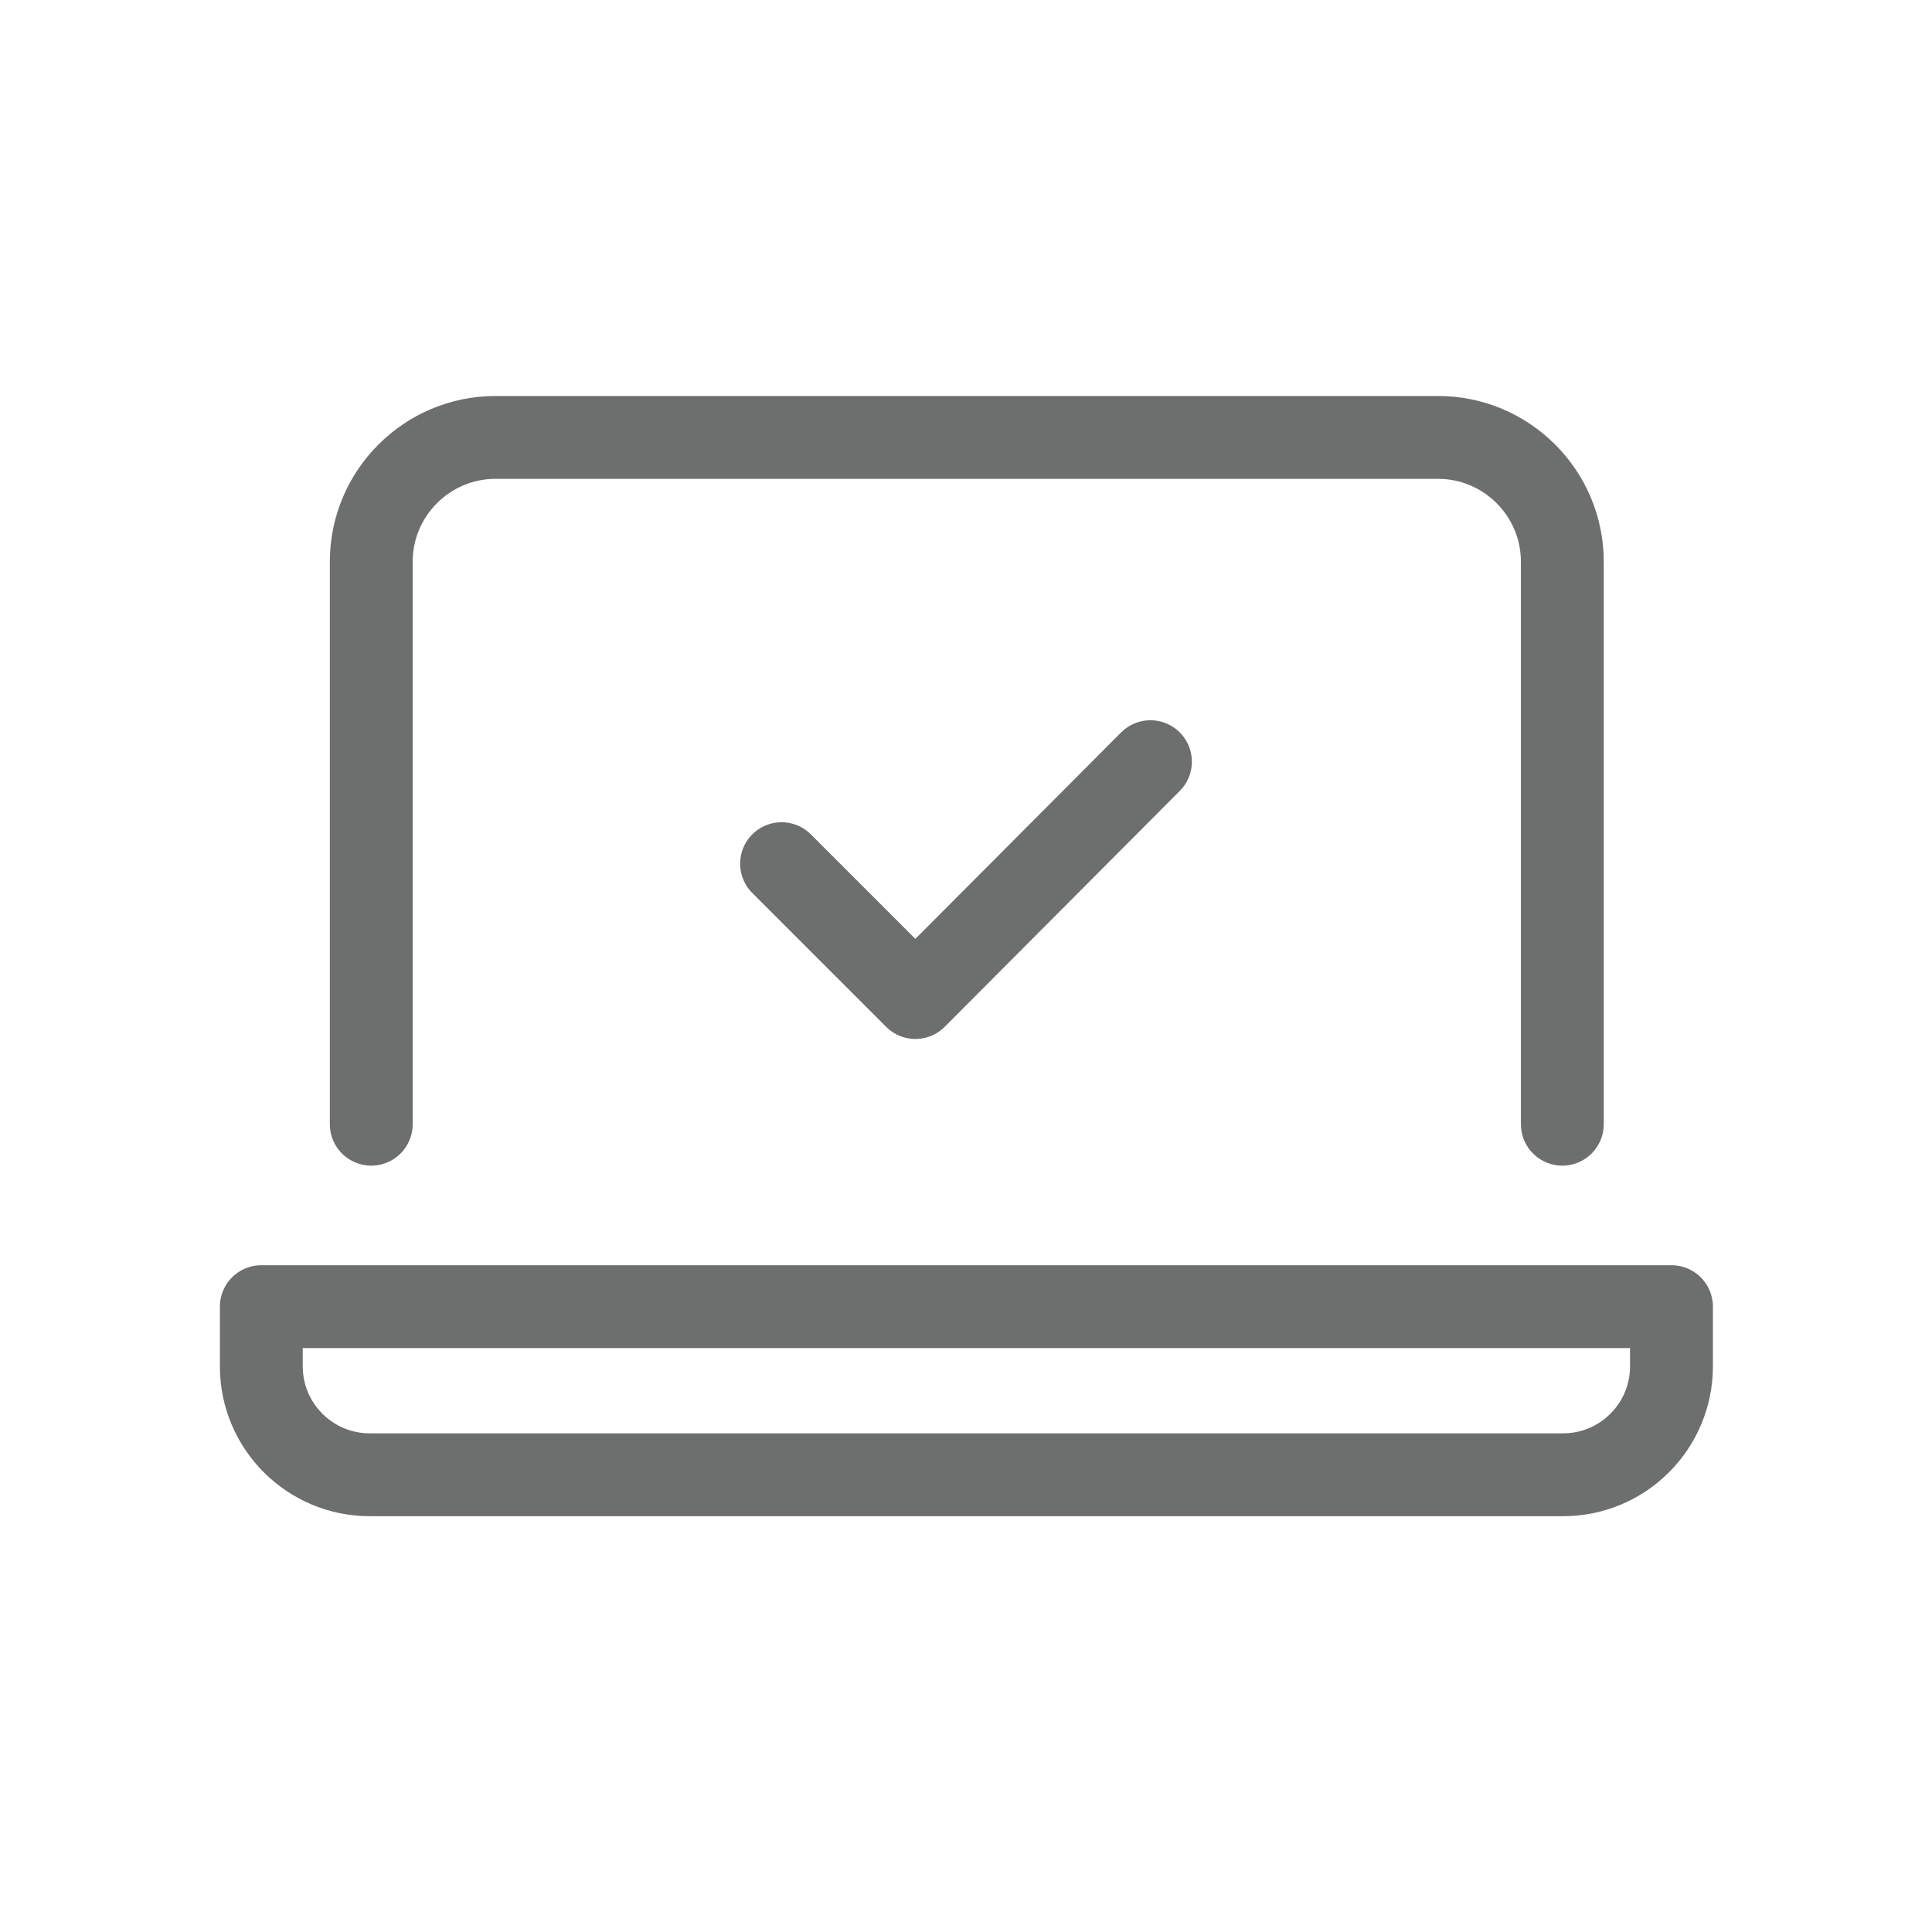 <?xml version="1.0" encoding="UTF-8"?><svg id="_レイヤー_2" xmlns="http://www.w3.org/2000/svg" xmlns:xlink="http://www.w3.org/1999/xlink" viewBox="0 0 24.25 24"><defs><style>.cls-1{stroke-width:0px;}.cls-1,.cls-2{fill:none;}.cls-2{stroke:#6d6e6e;stroke-linecap:round;stroke-linejoin:round;stroke-width:1.04px;}.cls-3{clip-path:url(#clippath);}</style><clipPath id="clippath"><rect class="cls-1" width="24.25" height="24"/></clipPath></defs><g id="_レイヤー_1-2"><g class="cls-3"><path class="cls-2" d="m4.66,14.11v-7.06c0-.86.7-1.56,1.56-1.56h11.83c.86,0,1.56.7,1.56,1.56v7.06"/><path class="cls-2" d="m3.28,16.4v.75c0,.75.61,1.36,1.36,1.36h14.98c.75,0,1.36-.61,1.36-1.36h0v-.75H3.28Z"/><polyline class="cls-2" points="9.81 10.84 11.49 12.52 14.44 9.56"/></g></g></svg>